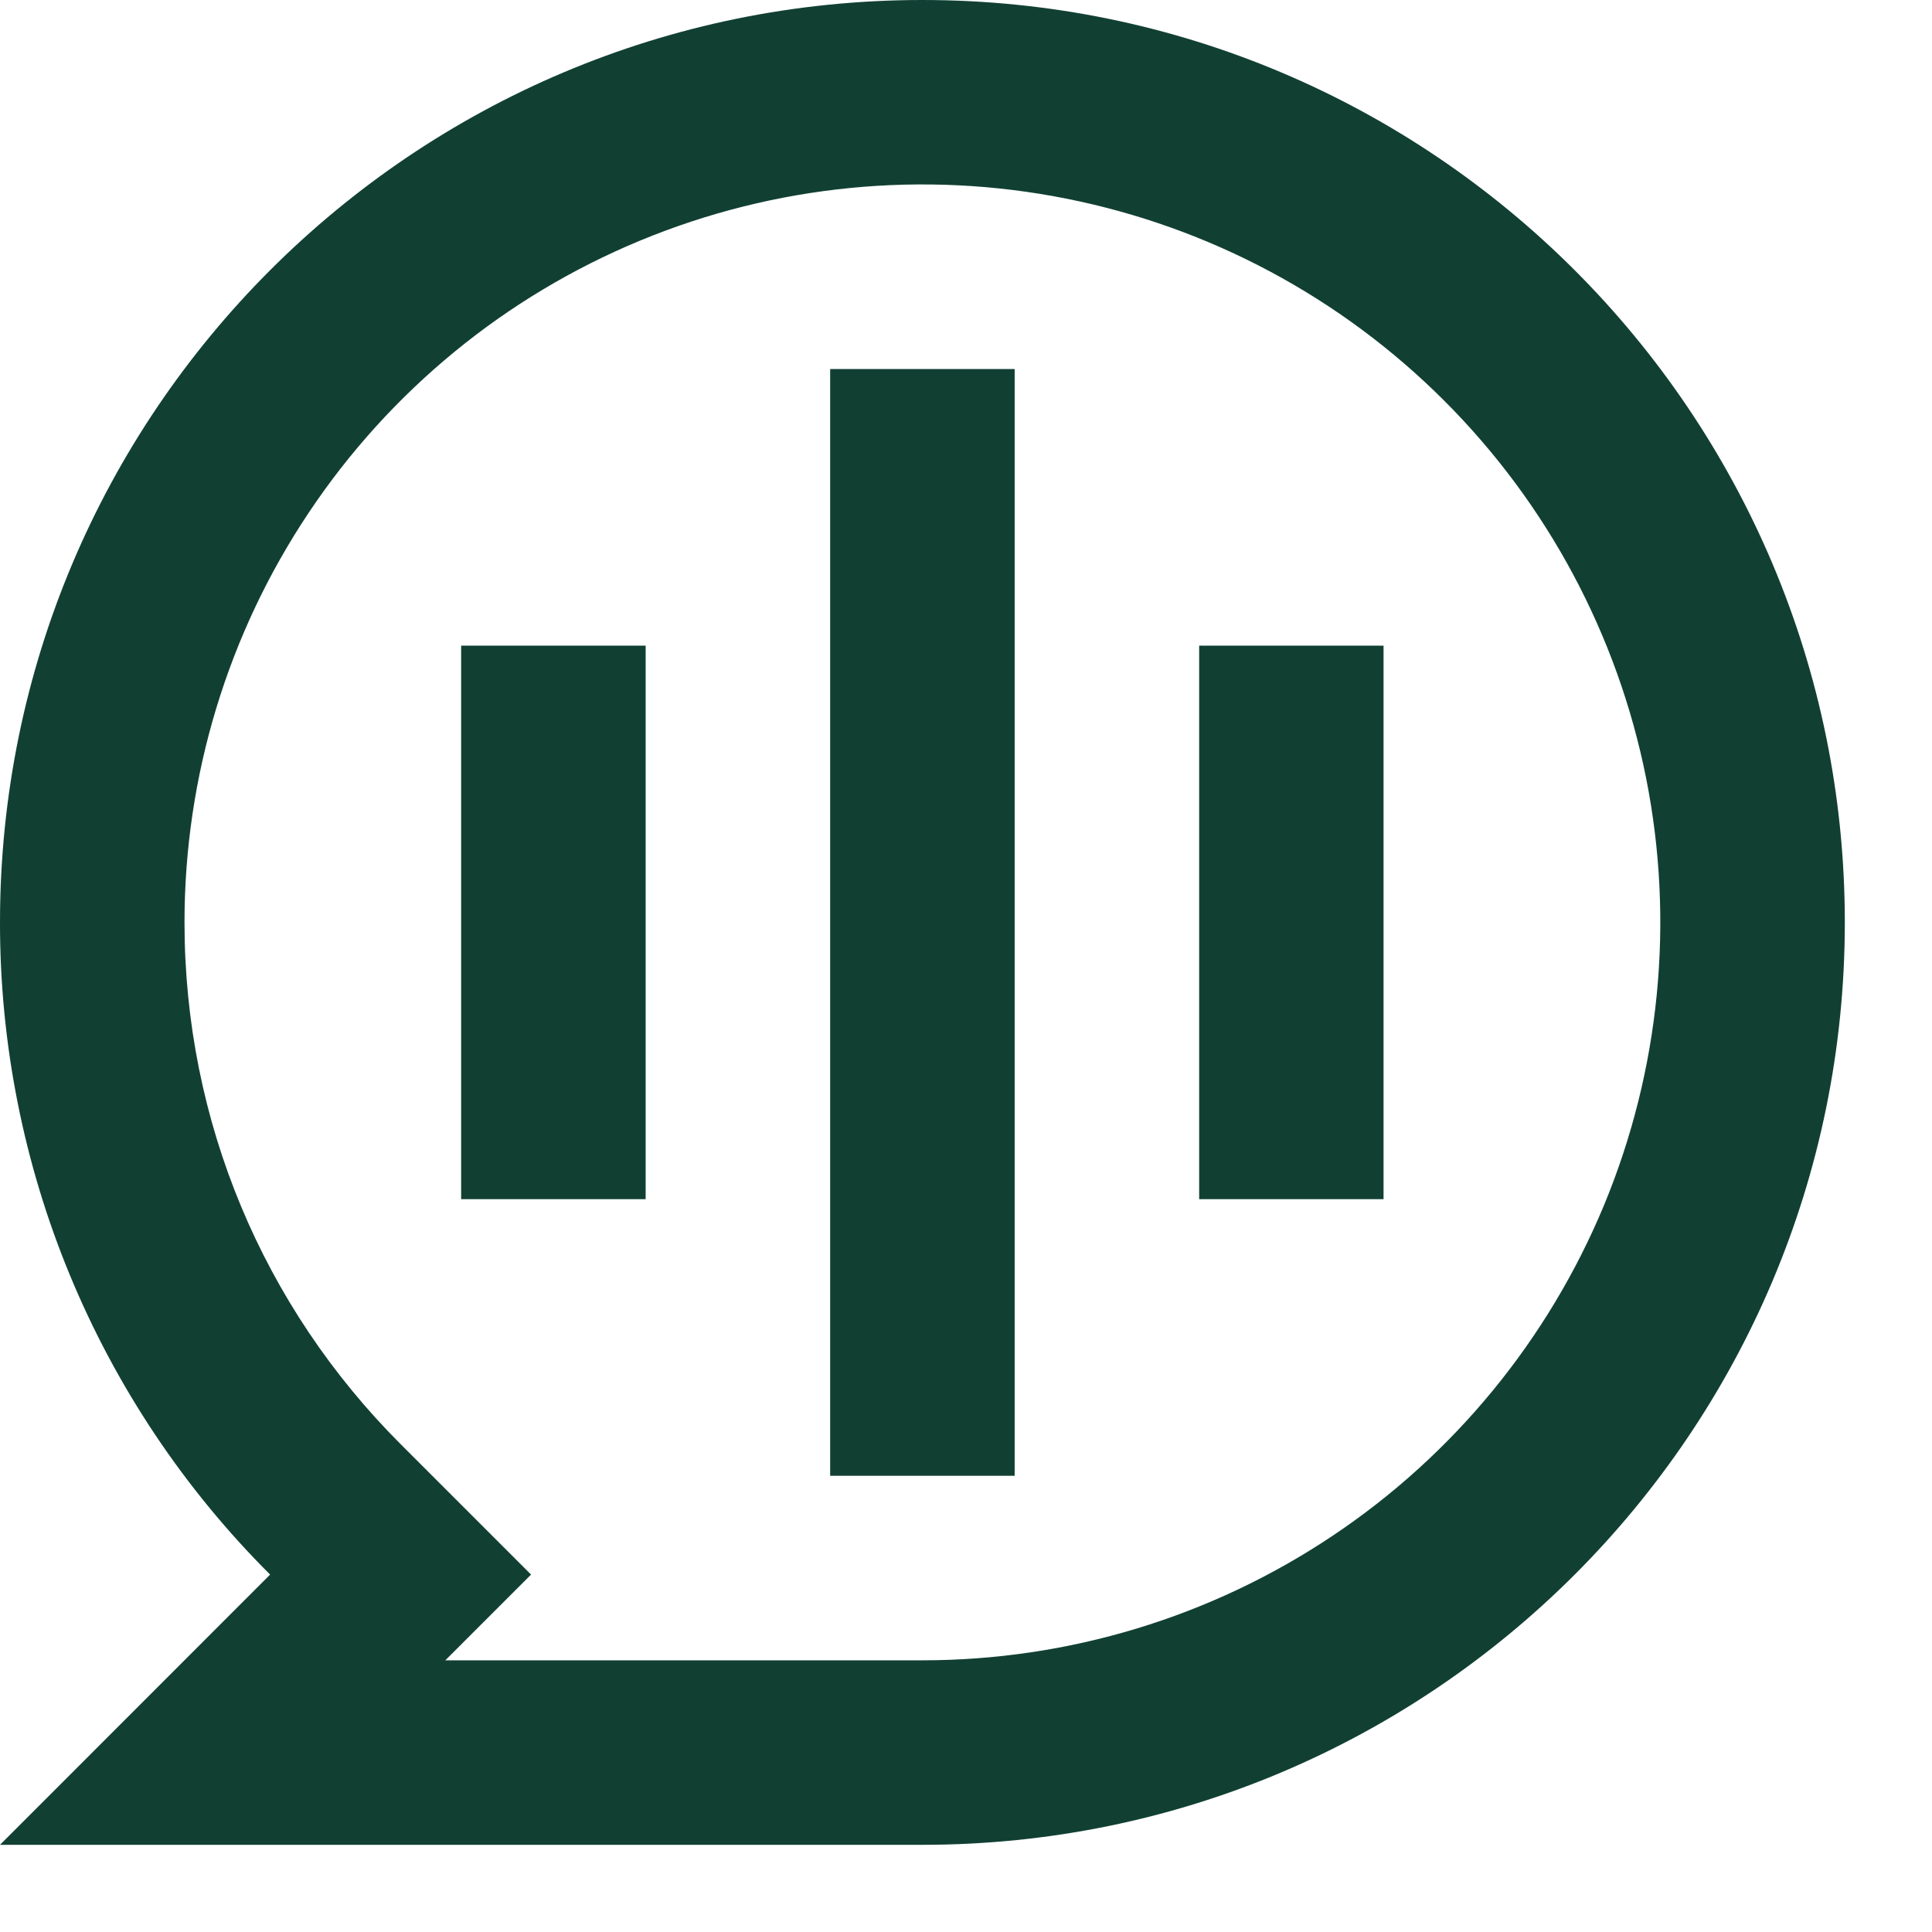 <?xml version="1.0" encoding="utf-8"?>
<svg xmlns="http://www.w3.org/2000/svg" fill="none" height="100%" overflow="visible" preserveAspectRatio="none" style="display: block;" viewBox="0 0 16 16" width="100%">
<path d="M6.18865e-06 7.639C6.18865e-06 3.42 3.42 0 7.639 0C11.858 0 15.278 3.42 15.278 7.639C15.278 11.858 11.858 15.278 7.639 15.278H6.18865e-06L2.237 13.04C1.527 12.332 0.964 11.49 0.58 10.563C0.196 9.636 -0.001 8.642 6.18865e-06 7.639V7.639ZM3.688 13.75H7.639C8.848 13.75 10.029 13.392 11.034 12.72C12.039 12.049 12.822 11.094 13.285 9.978C13.747 8.861 13.868 7.632 13.633 6.447C13.397 5.261 12.815 4.172 11.96 3.318C11.105 2.463 10.017 1.881 8.831 1.645C7.646 1.409 6.417 1.53 5.3 1.993C4.184 2.455 3.229 3.239 2.558 4.244C1.886 5.249 1.528 6.43 1.528 7.639C1.528 9.283 2.178 10.82 3.318 11.96L4.398 13.04L3.688 13.75V13.75ZM6.875 3.056H8.403V12.222H6.875V3.056ZM3.819 5.347H5.347V9.931H3.819V5.347ZM9.931 5.347H11.458V9.931H9.931V5.347Z" fill="#114033" id="Vector"/>
</svg>